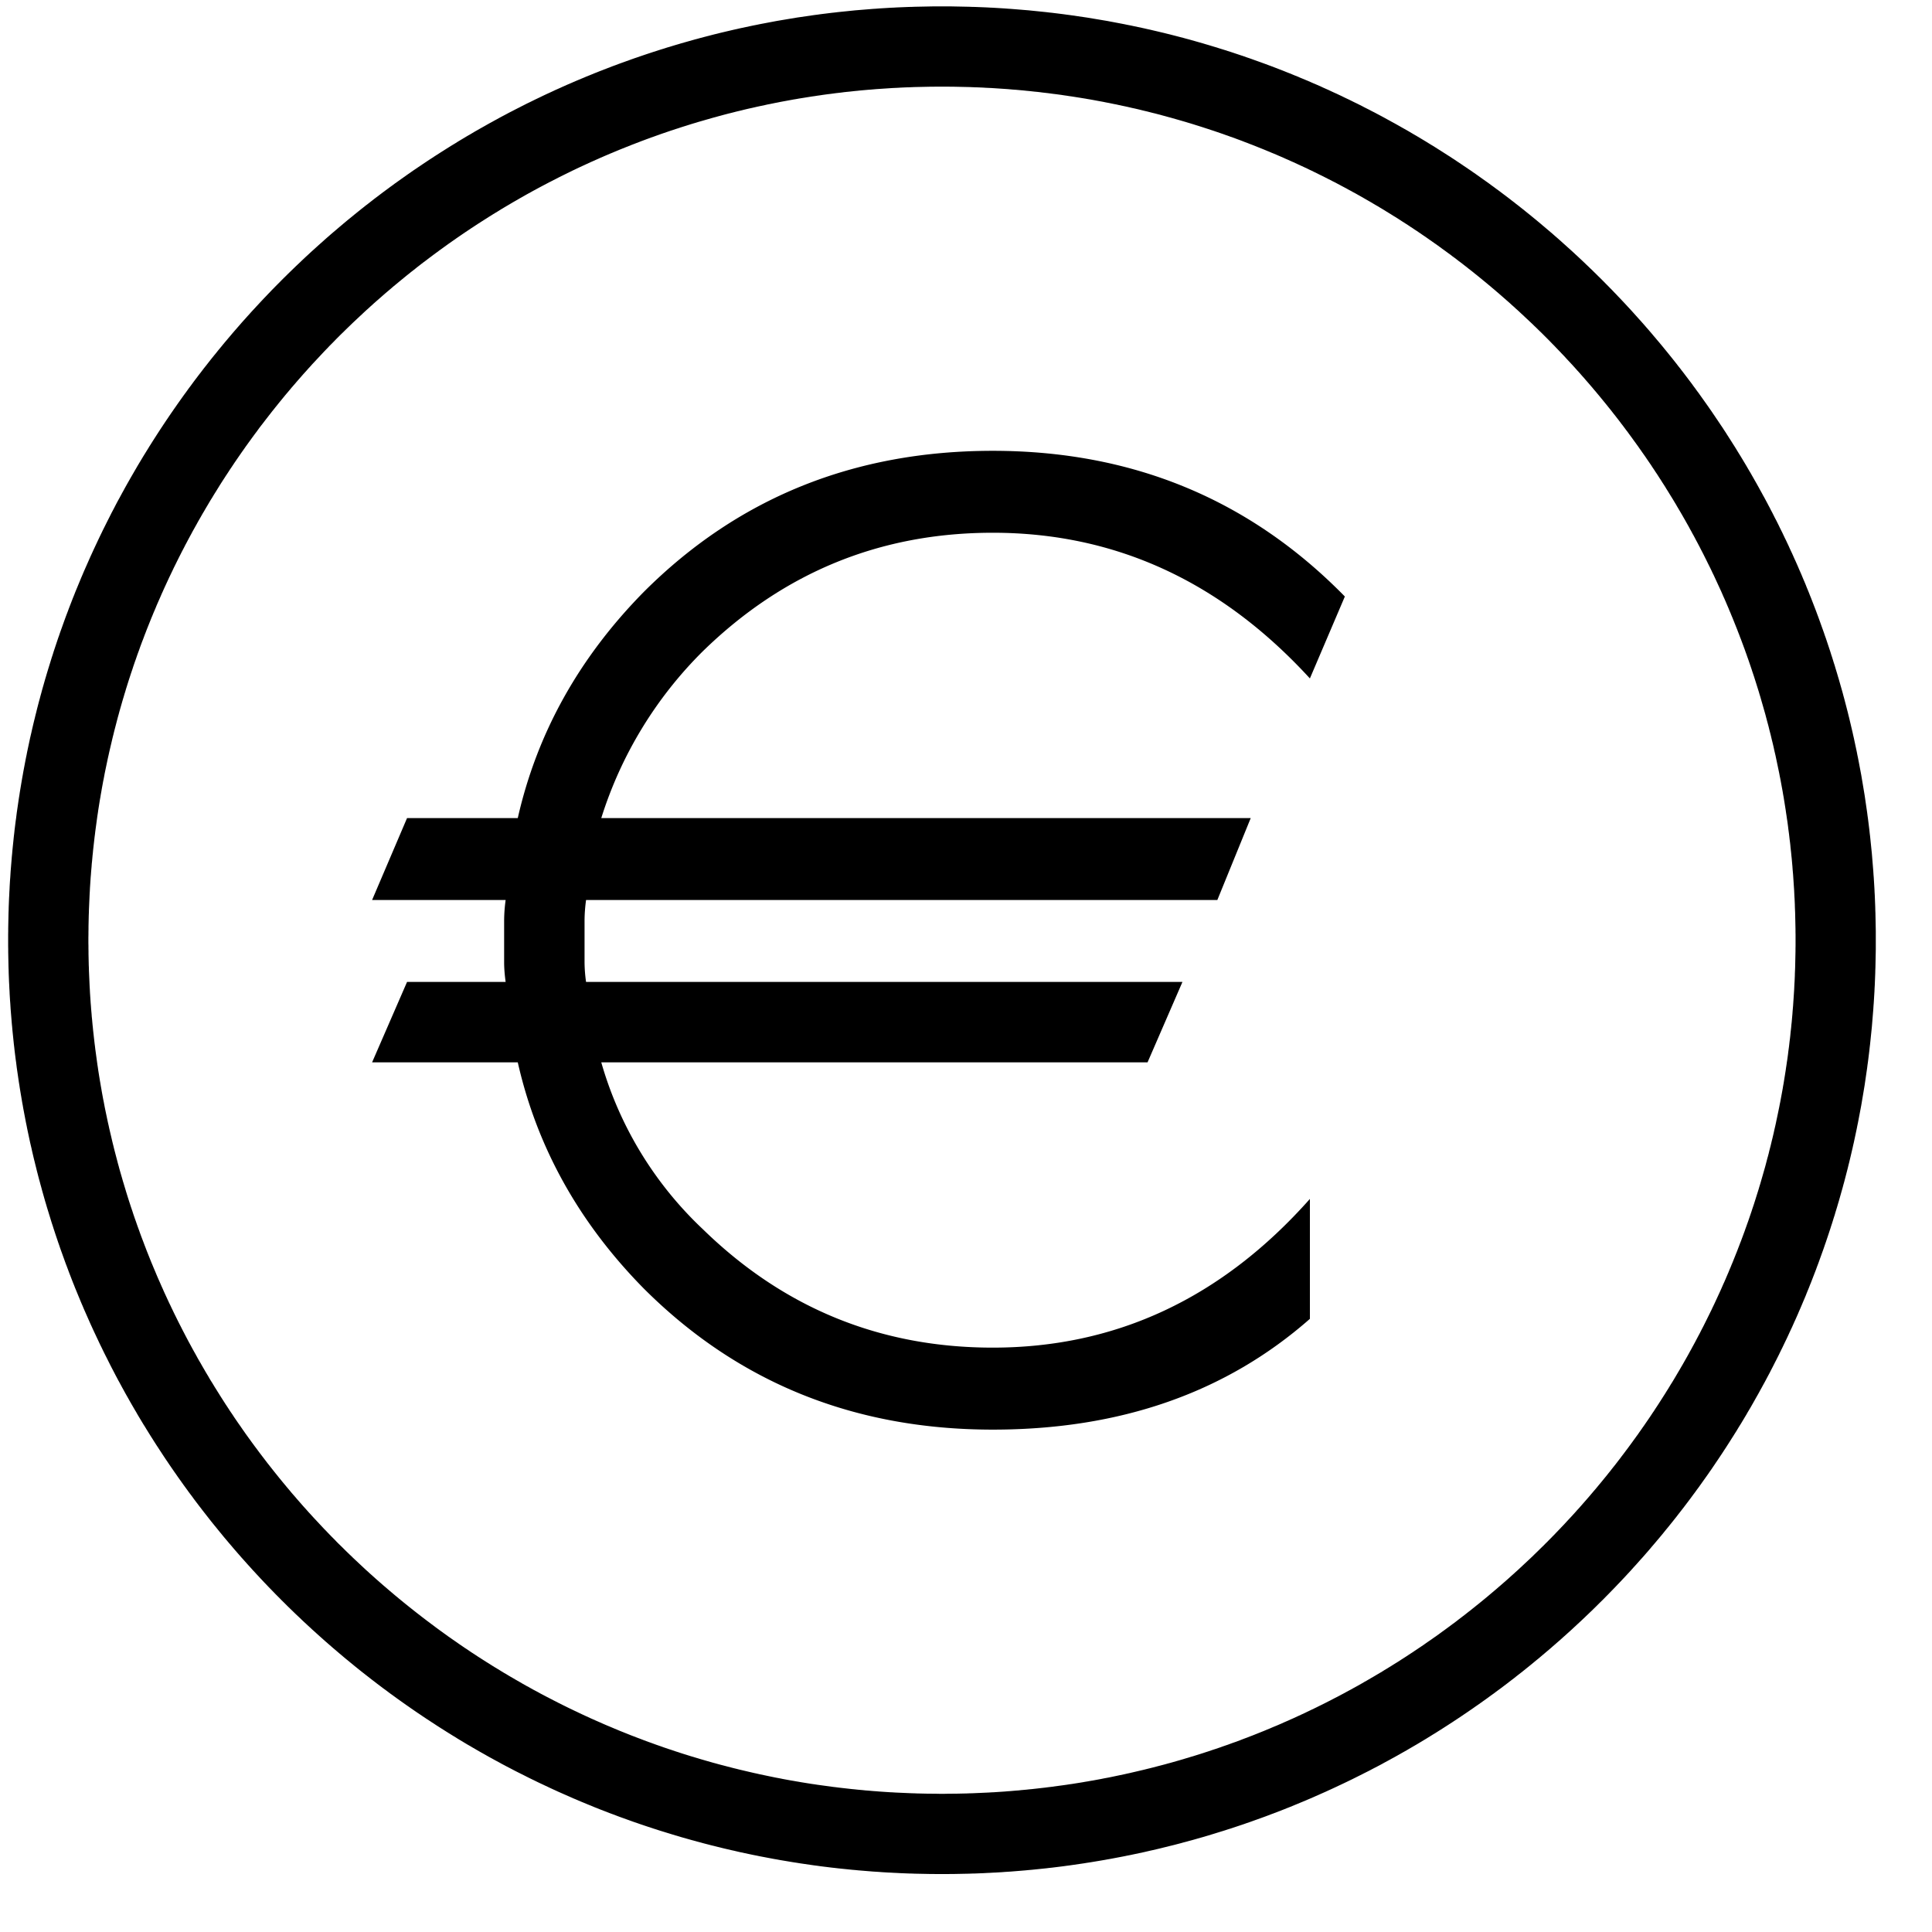 <svg viewBox="0 0 32 32" xmlns="http://www.w3.org/2000/svg" fill-rule="evenodd" clip-rule="evenodd" stroke-linejoin="round" stroke-miterlimit="1.414"><path fill="none" d="M.135.106h30.934V31.04H.135z"/><clipPath id="a"><path d="M.135.106h30.934V31.04H.135z"/></clipPath><g clip-path="url(#a)"><path d="M15.652.106h.1l.05.001.05.001.05.001.049.001.05.001.05.001.049.002.05.001.05.002.049.002.05.002.049.002.05.003.049.002.049.003.05.003.049.003.049.003.049.004.049.003.049.004.049.004.05.004.048.004.049.004.049.004.049.005.049.005.049.005.048.005.049.005.049.005.048.006.049.005.048.006.049.006.048.006.048.006.049.007.048.006.048.007.048.007.048.007.048.007.048.007.048.007.048.008.048.008.048.008.048.008.047.008.048.008.048.008.047.009.048.009.047.009.048.009.047.009.047.009.047.01.048.009.047.01.047.01.047.01.047.01.047.01.047.011.047.01.046.011.047.011.047.011.046.011.047.011.047.012.046.011.046.012.047.012.046.012.046.012.046.012.047.013.046.012.046.013.046.013.045.013.046.013.046.013.046.014.045.013.046.014.046.014.045.013.045.015.046.014.045.014.045.015.046.014.045.015.045.015.045.015.045.015.045.015.044.016.045.015.045.016.044.016.045.016.045.016.044.016.044.016.045.017.044.016.044.017.044.017.044.017.044.017.044.017.044.018.044.017.044.018.043.018.044.017.043.019.044.018.043.018.044.018.043.019.043.019.043.018.043.019.043.019.043.02.043.019.043.019.042.02.043.02.043.019.042.02.043.02.042.021.042.02.043.02.042.021.042.021.042.02.042.021.042.021.041.022.042.021.042.021.041.022.042.021.041.022.042.022.041.022.041.022.041.023.041.022.041.023.041.022.041.023.041.023.04.023.041.023.041.023.04.023.04.024.041.024.04.023.04.024.04.024.04.024.04.024.04.025.039.024.04.024.04.025.039.025.04.025.039.025.039.025.039.025.04.025.039.026.039.025.038.026.039.026.039.026.038.026.039.026.038.026.039.026.038.027.038.026.038.027.038.027.038.027.038.027.038.027.038.027.037.028.038.027.037.028.038.027.037.028.037.028.037.028.037.028.037.028.037.029.037.028.036.029.037.028.036.029.037.029.036.029.036.029.036.029.037.03.035.029.036.029.036.03.036.03.035.03.036.03.035.03.036.03.035.03.035.03.035.031.035.03.035.031.035.031.034.031.035.031.034.031.035.031.034.031.034.031.034.032.034.031.034.032.034.032.034.032.033.032.034.032.033.032.034.032.033.033.033.032.033.033.033.032.033.033.033.033.032.033.033.033.032.033.033.033.032.034.032.033.032.034.032.033.032.034.032.034.032.034.031.034.032.034.031.034.031.034.031.035.031.034.031.035.031.034.031.035.031.035.03.035.031.035.03.035.03.035.03.036.03.035.03.036.03.035.03.036.03.036.029.036.029.035.03.037.029.036.029.036.029.036.029.037.029.036.028.037.029.036.028.037.029.037.028.037.028.037.028.037.028.037.028.037.027.038.028.037.027.038.028.037.027.038.027.038.027.038.027.038.027.038.027.038.026.038.027.038.026.039.026.038.026.039.026.038.026.039.026.039.026.038.025.039.026.039.025.04.025.039.025.039.025.039.025.04.025.039.025.04.024.04.024.039.025.04.024.04.024.04.024.04.024.04.023.04.024.041.024.04.023.041.023.04.023.041.023.04.023.041.023.041.022.041.023.041.022.041.023.041.022.041.022.041.022.042.022.041.021.042.022.041.021.042.021.042.022.041.021.042.021.042.02.042.021.042.021.042.02.043.02.042.021.042.02.043.02.042.019.043.02.043.02.042.019.043.019.043.02.043.019.043.019.043.018.043.019.043.019.043.018.044.018.043.019.044.018.043.017.044.018.043.018.044.017.044.018.044.017.044.017.044.017.044.017.044.017.044.016.044.017.045.016.044.016.044.016.045.016.045.016.044.016.045.015.045.016.044.015.045.015.045.015.045.015.045.015.045.014.046.015.045.014.045.014.046.015.045.013.045.014.046.014.046.013.045.014.046.013.046.013.046.013.045.013.046.013.046.012.046.013.047.012.046.012.046.012.046.012.047.012.046.011.046.012.047.011.047.011.046.011.047.011.047.011.046.01.047.011.047.01.047.01.047.01.047.01.047.01.047.009.048.01.047.009.047.009.047.009.048.009.047.009.048.009.047.008.048.008.048.008.047.008.048.008.048.008.048.008.048.007.048.007.048.007.048.007.048.007.048.007.048.006.048.007.049.006.048.006.048.006.049.006.048.005.049.006.048.005.049.005.049.005.048.005.049.005.049.005.049.004.049.004.049.004.049.004.049.004.049.004.049.003.049.004.049.003.049.003.049.003.05.003.049.002.049.003.05.002.049.002.05.002.049.002.05.001.05.002.049.001.05.001.05.001.049.001.05.001.05.001.05v.3l-.001.05-.001.05-.001.049-.001.05-.001.05-.001.05-.002.049-.001.05-.002.049-.002.05-.002.049-.002.05-.003.049-.002.05-.003.049-.003.049-.003.05-.003.049-.004.049-.003.049-.004.049-.004.049-.004.049-.004.049-.004.049-.004.049-.005.049-.005.049-.005.048-.005.049-.005.049-.005.048-.006.049-.005.048-.006.049-.006.048-.006.049-.006.048-.007.048-.006.049-.007.048-.007.048-.007.048-.007.048-.007.048-.007.048-.008.048-.008.048-.008.048-.008.047-.008.048-.008.048-.008.047-.009.048-.009.047-.009.048-.009.047-.009.048-.009.047-.01.047-.009.047-.01.048-.01.047-.01.047-.01.047-.01.047-.011.047-.01.046-.011.047-.011.047-.011.047-.011.046-.011.047-.012.046-.011.047-.012.046-.012.046-.012.047-.012.046-.012.046-.013.046-.012.046-.013.046-.013.046-.013.046-.013.046-.013.046-.014.046-.013.045-.014.046-.014.045-.013.046-.015.045-.014.046-.014.045-.015.045-.014.045-.015.045-.015.046-.015.045-.015.044-.015.045-.016.045-.015.045-.016.045-.016.044-.016.045-.016.044-.016.045-.016.044-.017.044-.016.045-.017.044-.017.044-.017.044-.017.044-.017.044-.018.044-.017.044-.018.043-.018.044-.017.044-.018.043-.019.044-.018.043-.018.043-.019.044-.019.043-.018.043-.019.043-.019.043-.02.043-.019.043-.019.043-.02.042-.02.043-.019.042-.02.043-.02.042-.021.043-.02.042-.02.042-.021.042-.021.043-.02.042-.021.041-.021.042-.022.042-.021.042-.021.041-.022.042-.021.042-.022.041-.022.041-.022.042-.022.041-.023.041-.022.041-.023.041-.022.041-.023.041-.023.04-.023.041-.023.041-.023.04-.023.041-.024.04-.024.04-.023.041-.024.04-.024.04-.024.04-.024.04-.025.039-.024.04-.024.04-.025.039-.025.04-.025.039-.025.04-.025.039-.025.039-.025.039-.026.039-.025.039-.026.039-.026.039-.026.039-.026.038-.026.039-.026.038-.026.039-.027.038-.026.038-.027.038-.027.038-.027.038-.027.038-.027.038-.027.038-.028.037-.027.038-.028.037-.027.037-.028.038-.028.037-.028.037-.028.037-.028.037-.029.037-.028.036-.029.037-.028.037-.029.036-.029.037-.029.036-.029.036-.029.036-.03.036-.029.036-.029.036-.03.036-.03.036-.03.035-.03.036-.03.035-.03.035-.03.036-.03.035-.031.035-.03.035-.031.035-.031.034-.031.035-.031.035-.031.034-.031.034-.031.035-.031.034-.032.034-.031.034-.032.034-.032.034-.032.034-.032.033-.032.034-.032.033-.032.033-.033.034-.032.033-.033.033-.032.033-.033.033-.033.032-.033.033-.033.033-.033.032-.033.033-.034.032-.033.032-.034.032-.033.032-.034.032-.034.032-.034.031-.034.032-.034.031-.034.032-.034.031-.035.031-.034.031-.035.031-.034.031-.035.031-.035.03-.035.031-.035.03-.035.031-.035.03-.036.03-.035.03-.036.03-.035.03-.036.03-.036.029-.036.03-.035.029-.037.03-.036.029-.036.029-.036.029-.037.029-.036.028-.037.029-.036.029-.037.028-.037.028-.037.029-.037.028-.037.028-.037.028-.037.027-.038.028-.037.028-.038.027-.037.027-.038.028-.038.027-.038.027-.038.027-.038.027-.038.026-.038.027-.038.026-.039.027-.038.026-.039.026-.038.026-.039.026-.039.026-.038.025-.039.026-.039.025-.04.026-.039.025-.039.025-.039.025-.04.025-.039.025-.04.024-.04.025-.039.024-.04.025-.04.024-.04.024-.04.024-.04.024-.04.023-.041.024-.04.023-.04.024-.041.023-.041.023-.04.023-.041.023-.041.023-.041.022-.041.023-.041.022-.041.022-.041.023-.041.022-.042.022-.041.021-.042.022-.041.022-.042.021-.042.021-.041.021-.042.021-.042.021-.042.021-.042.021-.042.02-.043.021-.042.02-.042.02-.043.02-.042.02-.043.02-.043.02-.042.019-.043.02-.043.019-.043.019-.043.019-.043.019-.043.019-.043.019-.043.018-.044.019-.043.018-.044.018-.043.018-.044.018-.043.018-.044.018-.044.017-.044.018-.044.017-.044.017-.044.017-.044.017-.044.016-.044.017-.045.017-.044.016-.044.016-.045.016-.045.016-.044.016-.045.016-.045.015-.044.016-.045.015-.045.015-.045.015-.045.015-.045.015-.046.014-.045.015-.045.014-.046.014-.045.014-.045.014-.046.014-.046.014-.045.013-.046.014-.046.013-.046.013-.045.013-.046.013-.046.012-.046.013-.047.012-.046.013-.046.012-.046.012-.047.012-.046.011-.046.012-.047.011-.047.012-.046.011-.047.011-.047.011-.046.01-.047.011-.047.011-.047.01-.047.01-.047.01-.047.01-.047.01-.048.009-.047.01-.047.009-.047.009-.048.009-.047.009-.048.009-.047.008-.048.009-.048.008-.047.008-.048.008-.048.008-.048.008-.048.007-.048.008-.048.007-.048.007-.048.007-.048.007-.048.007-.048.006-.049.007-.048.006-.048.006-.049.006-.048.006-.049.005-.048.006-.049.005-.049.005-.048.005-.049.005-.049.005-.049.004-.049.005-.049.004-.048.004-.05.004-.049.004-.049.004-.049.003-.049.003-.049.004-.049.003-.05.003-.049.002-.049.003-.05.002-.049.003-.05.002-.049.002-.05.002-.05.001-.049.002-.05.001-.05.001-.049.001-.05.001-.05.001h-.05l-.05.001h-.2l-.05-.001h-.05l-.05-.001-.049-.001-.05-.001-.05-.001-.05-.001-.049-.002-.05-.001-.049-.002-.05-.002-.049-.002-.05-.003-.049-.002-.05-.003-.049-.002-.049-.003-.05-.003-.049-.004-.049-.003-.049-.003-.049-.004-.049-.004-.049-.004-.049-.004-.049-.004-.049-.005-.049-.004-.049-.005-.048-.005-.049-.005-.049-.005-.048-.005-.049-.006-.048-.005-.049-.006-.048-.006-.049-.006-.048-.006-.048-.007-.049-.006-.048-.007-.048-.007-.048-.007-.048-.007-.048-.007-.048-.008-.048-.007-.048-.008-.048-.008-.047-.008-.048-.008-.048-.008-.047-.009-.048-.008-.047-.009-.048-.009-.047-.009-.048-.009-.047-.009-.047-.01-.047-.009-.048-.01-.047-.01-.047-.01-.047-.01-.047-.01-.047-.011-.046-.011-.047-.01-.047-.011-.047-.011-.046-.011-.047-.012-.046-.011-.047-.012-.046-.011-.046-.012-.047-.012-.046-.012-.046-.013-.046-.012-.046-.013-.046-.012-.046-.013-.046-.013-.046-.013-.046-.013-.046-.014-.045-.013-.046-.014-.045-.014-.046-.014-.045-.014-.046-.014-.045-.014-.045-.015-.045-.014-.045-.015-.046-.015-.045-.015-.044-.015-.045-.015-.045-.016-.045-.015-.045-.016-.044-.016-.045-.016-.044-.016-.045-.016-.044-.016-.044-.017-.045-.017-.044-.016-.044-.017-.044-.017-.044-.017-.044-.017-.044-.018-.044-.017-.043-.018-.044-.018-.044-.018-.043-.018-.044-.018-.043-.018-.043-.019-.044-.018-.043-.019-.043-.019-.043-.019-.043-.019-.043-.019-.043-.019-.043-.02-.042-.019-.043-.02-.042-.02-.043-.02-.042-.02-.043-.02-.042-.02-.042-.021-.042-.02-.043-.021-.042-.021-.041-.021-.042-.021-.042-.021-.042-.021-.041-.021-.042-.022-.042-.022-.041-.021-.041-.022-.042-.022-.041-.023-.041-.022-.041-.022-.041-.023-.041-.022-.041-.023-.04-.023-.041-.023-.041-.023-.04-.023-.041-.024-.04-.023-.04-.024-.041-.023-.04-.024-.04-.024-.04-.024-.04-.024-.039-.025-.04-.024-.04-.025-.039-.024-.04-.025-.039-.025-.04-.025-.039-.025-.039-.025-.039-.026-.039-.025-.039-.026-.039-.025-.039-.026-.039-.026-.038-.026-.039-.026-.038-.026-.039-.027-.038-.026-.038-.027-.038-.026-.038-.027-.038-.027-.038-.027-.038-.027-.038-.028-.037-.027-.038-.027-.037-.028-.037-.028-.038-.027-.037-.028-.037-.028-.037-.028-.037-.029-.037-.028-.036-.028-.037-.029-.037-.029-.036-.028-.037-.029-.036-.029-.036-.029-.036-.029-.036-.03-.036-.029-.036-.03-.036-.029-.036-.03-.035-.03-.036-.03-.035-.03-.035-.03-.036-.03-.035-.031-.035-.03-.035-.031-.035-.03-.034-.031-.035-.031-.035-.031-.034-.031-.034-.031-.035-.031-.034-.032-.034-.031-.034-.032-.034-.031L5 26.831l-.033-.032-.034-.032-.034-.032-.033-.032-.033-.032-.034-.033-.033-.032-.033-.033-.033-.033-.033-.032-.032-.033-.033-.033-.033-.033-.032-.033-.033-.034-.032-.033-.032-.033-.032-.034-.032-.033-.032-.034-.032-.034-.031-.034-.032-.034-.031-.034-.032-.034-.031-.035-.031-.034-.031-.034-.031-.035-.031-.035L4 25.798l-.03-.035-.031-.035-.03-.035-.031-.035-.03-.036-.03-.035-.03-.035-.03-.036-.03-.035-.03-.036-.029-.036-.03-.036-.029-.036-.029-.036-.03-.036-.029-.036-.029-.036-.029-.037-.028-.036-.029-.037-.029-.037-.028-.036-.028-.037-.029-.037-.028-.037-.028-.037-.028-.037-.027-.038-.028-.037-.028-.037-.027-.038-.027-.037-.028-.038-.027-.038-.027-.038-.027-.038-.027-.038-.026-.038-.027-.038-.026-.038-.027-.039-.026-.038-.026-.039-.026-.038-.026-.039-.026-.039-.025-.039-.026-.039-.025-.039-.026-.039-.025-.039-.025-.039-.025-.04-.025-.039-.025-.04-.024-.039-.025-.04-.024-.04-.025-.039-.024-.04-.024-.04-.024-.04-.024-.04-.023-.041-.024-.04-.023-.04-.024-.041-.023-.04-.023-.041-.023-.041-.023-.04-.023-.041-.022-.041-.023-.041-.022-.041-.022-.041-.023-.041-.022-.042-.022-.041-.021-.041-.022-.042-.022-.042-.021-.041-.021-.042-.021-.042-.021-.042-.021-.041-.021-.042-.021-.043-.02-.042-.021-.042-.02-.042-.02-.043-.02-.042-.02-.043-.02-.042-.02-.043-.019-.042-.02-.043-.019-.043-.019-.043-.019-.043-.019-.043-.019-.043-.019-.043-.018-.044-.019-.043-.018-.043-.018-.044-.018-.043-.018-.044-.018-.044-.018-.043-.017-.044-.018-.044-.017-.044-.017-.044-.017-.044-.017-.044-.016-.044-.017-.045-.017-.044-.016-.044-.016-.045-.016-.044-.016-.045-.016-.044-.016-.045-.015-.045-.016-.045-.015-.045-.015-.044-.015-.045-.015-.046-.015-.045-.014-.045-.015-.045-.014-.045-.014-.046-.014-.045-.014-.046-.014-.045-.014-.046-.013-.045-.014-.046-.013-.046-.013-.046-.013-.046-.013-.046-.012-.046-.013-.046-.012-.046-.013-.046-.012-.046-.012-.047-.012-.046-.011-.046-.012-.047-.011-.046-.012-.047-.011-.046-.011-.047-.011-.047-.01-.047-.011-.046-.011-.047-.01-.047-.01-.047-.01-.047-.01-.047-.01-.048-.009-.047-.01-.047-.009-.047-.009-.048-.009-.047-.009-.048-.009-.047-.008-.048-.009-.047-.008-.048-.008-.048-.008-.047-.008-.048-.008-.048-.007-.048-.008-.048-.007-.048-.007-.048-.007-.048-.007-.048-.007-.048-.006-.049-.006-.048-.007-.048-.006-.049-.006-.048-.006-.049-.005-.048-.006-.049-.005-.048-.005-.049-.005-.049-.005-.048-.005-.049-.004-.049-.005-.049-.004-.049-.004-.049-.004-.049-.004-.049-.004-.049-.003-.049-.003-.049-.004-.049-.003-.05-.003-.049-.002-.049-.003-.05-.002-.049-.003-.05-.002-.049-.002-.05-.002-.049-.001-.05-.002-.049-.001-.05-.001-.05-.001-.05-.001-.049-.001-.05v-.05l-.001-.05v-.2l.001-.05v-.05l.001-.05.001-.05.001-.049.001-.05.001-.05.002-.049.001-.05.002-.05.002-.049.002-.05.003-.049.002-.05.003-.049.002-.049.003-.05.003-.049.004-.049.003-.049.003-.049.004-.049.004-.049.004-.049.004-.049.004-.049.005-.049.004-.049.005-.049.005-.049.005-.048.005-.049.005-.049.006-.048.005-.049.006-.048.006-.049.006-.048.007-.048.006-.049.006-.048.007-.048.007-.048.007-.048.007-.048.007-.048.008-.048.007-.048.008-.048.008-.048.008-.048.008-.047.008-.048.009-.048.008-.047.009-.048.009-.047.009-.048.009-.047.009-.047.01-.047.009-.048.01-.047.01-.047.01-.047.01-.047.01-.047.011-.047.011-.047.01-.046.011-.047.011-.047.011-.046.012-.047.011-.047.012-.046.011-.046.012-.047.012-.046.012-.046.013-.046.012-.047.013-.046.012-.046.013-.046.013-.045.013-.046.013-.046.014-.046.013-.045.014-.046.014-.046.014-.045.014-.045.014-.046.014-.045.015-.045.014-.046.015-.045.015-.045.015-.045.015-.045.015-.045.016-.044.015-.045.016-.045.016-.044.016-.045.016-.045.016-.044.016-.044.017-.045.017-.044.016-.044.017-.044.017-.044.017-.044.017-.044.018-.044.017-.044.018-.044.018-.043.018-.044.018-.043.018-.044.018-.043.019-.044.018-.043.019-.043.019-.043.019-.043.019-.043.019-.043.019-.043.02-.043.019-.042.02-.043.02-.043.02-.042.02-.043.02-.042.02-.042.021-.043.02-.042.021-.042.021-.042.021-.042.021-.042.021-.041.021-.042.021-.042.022-.041.022-.042.021-.041.022-.042.022-.041.023-.041.022-.041.022-.041.023-.041.022-.041.023-.041.023-.041.023-.04.023-.041.023-.04.024-.041.023-.04.024-.041.023-.04.024-.04.024-.04.024-.04.024-.04.025-.04.024-.039.025-.04.024-.04.025-.039.025-.04.025-.039.025-.039.025-.039.026-.04.025-.039.026-.039.025-.038.026-.039.026-.039.026-.038.026-.039.026-.038.027-.039.026-.038.027-.038.026-.038.027-.038.027-.038.027-.038.027-.038.028-.038.027-.037.027-.038.028-.037.028-.038.027-.037.028-.037.028-.037.028-.037.029-.037.028-.037.028-.037.029-.036.029-.037.028-.036.029-.037.029-.036.029-.036.03-.036.029-.037.029-.035.03-.036.029-.036.03-.036.03-.035.03-.036.03-.035.03-.036.03-.035.031-.035.03-.035.031-.035.03-.035.031-.035.031-.034.031-.035.031-.034.031-.035.031-.034.032-.034.031-.034.032-.034.031-.034.032-.034.032-.034.032-.033.032-.034.032-.033.032-.034.033-.033.032-.033.033-.033.033-.033.032-.033.033-.033.033-.032.033-.033.033-.032.034-.033.033-.032.033-.032.034-.032.034-.032L5 4.315l.034-.032.034-.032.034-.031.034-.032.034-.031.035-.031.034-.031.034-.031.035-.031.035-.031.034-.031.035-.031.035-.03.035-.031.035-.03.036-.03.035-.03.035-.03.036-.03.035-.03.036-.03.036-.03.036-.029.036-.029.036-.03.036-.029.036-.029.036-.029.037-.029.036-.029.037-.028.037-.029.036-.028.037-.029.037-.028.037-.028.037-.028.037-.028.038-.028.037-.027.037-.028.038-.027.037-.028.038-.027.038-.027.038-.027.038-.027.038-.027.038-.027.038-.026.038-.027.039-.026.038-.026.039-.026.038-.026.039-.026.039-.026.039-.026.039-.025.039-.026.039-.025.039-.025.039-.025.04-.025.039-.025.04-.025.039-.025.04-.024.04-.024.039-.025.04-.024.04-.024.04-.024.04-.024.041-.023.04-.024.04-.024.041-.023.04-.023.041-.023.041-.023.04-.023.041-.023.041-.022.041-.023.041-.022.041-.023.041-.022.042-.022.041-.022.041-.022.042-.021.042-.022.041-.021.042-.021.042-.022.042-.021.041-.021.042-.02.043-.021.042-.021.042-.02.042-.02.043-.021.042-.02.043-.02.042-.019.043-.02.042-.02.043-.019.043-.019.043-.02.043-.019.043-.019.043-.018.043-.019.044-.019.043-.018.043-.018.044-.018.043-.019.044-.017.044-.018.043-.018.044-.017.044-.018.044-.017.044-.017.044-.017.044-.017.044-.017.045-.016.044-.017.044-.016.045-.016.044-.016.045-.016.044-.016.045-.016.045-.015.045-.016.045-.015.044-.015.045-.015.046-.015.045-.015.045-.014.045-.015.045-.014.046-.014.045-.015.046-.013.045-.014.046-.014.045-.013.046-.014.046-.013.046-.013.046-.013.046-.013.046-.013.046-.012.046-.013.046-.012.046-.012.047-.012.046-.012.046-.012.047-.011.046-.012.047-.011.046-.011.047-.011.047-.011.047-.011.046-.01.047-.011.047-.01.047-.01.047-.01.047-.01.048-.01.047-.009.047-.01.047-.009.048-.009.047-.009.048-.009.047-.009.048-.009.047-.008.048-.008.048-.008.047-.008.048-.008.048-.008.048-.008.048-.007.048-.007.048-.007.048-.007.048-.007.048-.007.049-.006.048-.007.048-.006.049-.006.048-.006.049-.006.048-.005.049-.006.048-.005.049-.005.049-.005.048-.005.049-.005.049-.005.049-.004.049-.004.049-.004.049-.004.049-.004.049-.004.049-.003.049-.004.049-.003.05-.003.049-.003.049-.003.05-.002.049-.003.05-.002.049-.002.05-.002.049-.002.05-.001.049-.002.05-.001.05-.001.05-.001.049-.001.05-.001.05-.001h.2zm-.096 1.329h-.045l-.046.001h-.046l-.045.001-.046.001-.046.001-.045.001-.046.001-.045.001-.045.002-.046.002-.045.001-.045.002-.046.002-.045.003-.045.002-.045.002-.045.003-.045.003-.045.003-.045.003-.045.003-.045.003-.045.004-.045.004-.045.003-.044.004-.045.004-.045.004-.044.005-.045.004-.044.005-.045.005-.044.004-.045.005-.044.006-.044.005-.045.005-.044.006-.044.006-.044.005-.044.006-.044.006-.044.007-.044.006-.044.007-.044.006-.044.007-.044.007-.043.007-.044.007-.044.007-.043.008-.044.007-.043.008-.044.008-.043.008-.044.008-.043.008-.043.009-.043.008-.043.009-.044.009-.043.008-.043.01-.043.009-.043.009-.042.009-.043.01-.043.01-.043.009-.043.01-.042.01-.043.011-.042.01-.043.01-.042.011-.043.011-.042.01-.042.011-.042.011-.043.012-.042.011-.042.012-.042.011-.042.012-.042.012-.042.012-.041.012-.042.012-.042.012-.041.013-.042.012-.042.013-.041.013-.041.013-.042.013-.041.013-.041.014-.042.013-.041.014-.041.013-.041.014-.041.014-.041.014-.041.014-.041.015-.04.014-.041.015-.041.014-.04.015-.041.015-.04.015-.041.015-.04.016-.04.015-.041.016-.04.015-.04.016-.04.016-.04.016-.04.016-.04.016-.04.017-.039.016-.04.017-.04.016-.039.017-.04.017-.039.017-.04.017-.039.018-.039.017-.04.018-.039.017-.039.018-.039.018-.039.018-.039.018-.039.018-.038.018-.039.019-.039.018-.038.019-.039.019-.038.019-.039.019-.038.019-.038.019-.038.02-.038.019-.038.02-.039.019-.037.02-.038.02-.038.02-.038.02-.037.02-.038.021-.038.02-.037.021-.037.02-.038.021-.037.021-.037.021-.037.021-.037.022-.037.021-.037.021-.037.022-.037.022-.036.021-.037.022-.037.022-.036.022-.036.023-.037.022-.036.022-.036.023-.036.022-.036.023-.036.023-.036.023-.036.023-.036.023-.035.023-.036.024-.036.023-.035.024-.035.023-.036.024-.035.024-.035.024-.035.024-.035.024-.035.025-.035.024-.035.025-.035.024-.034.025-.035.025-.034.025-.035.025-.034.025-.034.025-.034.025-.034.026-.034.025-.034.026-.034.026-.034.025-.034.026-.033.026-.034.026-.033.027-.033.026-.034.026-.033.027-.033.026-.033.027-.033.027-.033.027-.033.027-.032.027-.033.027-.033.027-.032.028-.032.027-.033.028-.032.027-.032.028-.032.028-.032.028-.032.028-.032.028-.032.028-.031.029-.032.028-.031.029-.032.028-.031.029-.031.029-.031.029-.031.029-.031.029-.031.029-.031.029-.03.029-.031.03-.03.029-.031.03-.03.03-.03.029-.031.03-.03.03-.03.03-.029.03-.03.031-.03.03-.03.03-.029.031-.029.03-.03.031-.029.031-.029.031-.029.031-.029.031-.029.031-.029.031-.029.031-.028.032-.029.031-.028.032-.028.031-.029.032-.028.032-.028.032-.028.032-.028.032-.027.032-.028.032-.028.032-.027.033-.027.032-.028.033-.027.032-.027.033-.027.033-.027.033-.027.033-.026.033-.027.033-.026.033-.027.033-.026.034-.026.033-.026.034-.026.033-.026.034-.026.034-.026.033-.026.034-.025.034-.025.035-.026.034-.025.034-.025.034-.025.035-.025.034-.025.035-.025.034-.024.035-.025.035L4 7.496l-.024.035-.025.036-.024.035-.024.035-.024.035-.023.035-.024.036-.024.035-.023.036-.023.035-.024.036-.023.036-.023.035-.023.036-.023.036-.022.036-.023.037-.022.036-.023.036-.022.036-.022.037-.023.036-.022.037-.021.036-.022.037-.022.037-.021.037-.022.036-.021.037-.021.037-.022.038-.021.037-.02.037-.021.037-.021.038-.021.037-.02.038-.02.037-.021.038-.02.038-.02.038-.02.037-.019.038-.02.038-.02.038-.019.038-.02.039-.019.038-.019.038-.019.039-.019.038-.019.038-.018.039-.019.039-.018.038-.019.039-.018.039-.018.039-.018.039-.018.039-.018.039-.017.039-.018.039-.017.04-.017.039-.018.04-.017.039-.017.039-.016.04-.017.04-.017.039-.016.04-.017.04-.016.04-.016.04-.016.04-.016.04-.016.04-.015.04-.016.04-.015.041-.015.04-.016.04-.015.041-.015.04-.014.041-.015.041-.015.04-.014.041-.014.041-.015.041-.014.041-.014.041-.013.041-.014.041-.014.041-.013.041-.014.042-.013.041-.013.041-.013.042-.013.041-.012.042-.013.041-.012.042-.013.042-.012.041-.012.042-.012.042-.012.042-.012.042-.011.042-.012.042-.011.042-.011.042-.011.043-.011.042-.011.042-.011.043-.01.042-.011.043-.01.042-.01.043-.01.042-.01.043-.01.043-.01.043-.009.042-.01.043-.009.043-.009.043-.009.043-.009.043-.009.043-.009.043-.008.044-.008.043-.009.043-.008.044-.008.043-.008.044-.007.043-.008.043-.007.044-.008.044-.007.043-.007.044-.007.044-.007.044-.006.044-.007.044-.006.043-.006.044-.006.045-.006.044-.006.044-.006.044-.005.044-.006.045-.005.044-.005.044-.005.044-.005.045-.005.044-.004.045-.005.044-.004.045-.004.045-.005.044-.003.045-.004.045-.004.045-.003.045-.004.044-.003.045-.003.045-.003.045-.003.045-.002.045-.003.046-.002.045-.002.045-.002.045-.002.046-.002.045-.002.045-.001.046-.002.045-.001.046-.001.045-.001.046-.001.045v.046l-.001.046v.045l-.001.046v.092l.001.045v.046l.001.046v.046l.001.045.001.046.001.045.001.046.002.045.001.046.002.045.002.045.002.045.002.046.002.045.002.045.003.045.002.045.003.045.003.045.003.045.003.045.004.045.003.045.004.045.004.045.003.044.005.045.004.045.004.044.005.045.004.044.005.045.005.044.005.045.005.044.005.044.006.045.005.044.006.044.006.044.006.044.006.044.006.044.006.044.007.044.006.044.007.044.007.044.007.043.007.044.008.044.007.043.008.044.007.043.008.044.008.043.008.044.009.043.008.043.008.043.009.044.009.043.009.043.009.043.009.043.009.043.01.042.009.043.01.043.01.043.01.042.01.043.01.043.01.042.011.043.01.042.011.043.011.042.011.042.011.042.011.042.011.043.012.042.011.042.012.042.012.042.012.041.012.042.012.042.013.042.012.041.013.042.012.041.013.042.013.042.013.041.013.041.014.042.013.041.014.041.014.041.013.041.014.041.014.041.015.041.014.041.014.04.015.041.015.041.014.04.015.041.015.04.016.041.015.04.015.04.016.041.015.04.016.04.016.04.016.04.016.04.016.04.017.04.016.039.017.04.017.04.016.039.017.04.017.039.018.04.017.039.017.039.018.039.017.04.018.039.018.039.018.039.018.039.018.039.019.038.018.039.019.039.018.038.019.039.019.038.019.039.019.038.019.038.02.038.019.038.02.039.02.038.019.037.02.038.02.038.02.038.021.038.02.037.02.037.021.038.021.037.021.038.02.037.021.037.022.037.021.037.021.037.022.037.021.037.022.037.022.036.021.037.022.037.023.036.022.036.022.037.023.036.022.036.023.036.022.036.023.036.023.036.023.036.023.036.024.036.023.035.023.036.024.035.024.035.023.036.024.035.024.035.024.035.025.035.024.035.024.035.025.035.024.035.025.034.025.035.025.034.025.035.025.034.025.034.026.034.025.034.025.034.026.034.026.034.026.034.026.034.025.033.027.034.026.033.026.033.027.034.026.033.027.033.026.033.027.033.027.033.027.033.027.032.027.033.028.033.027.032.027.033.028.032.028.032.027.032.028.032.028.032.028.032.028.032.029.032.028.031.028.032.029.031.028.031.029.032.029.031.029.031.029.031.029.031.029.031.029.031.03.03.029.031.029.03.03.031.03.03.03.03.029.031.03.03.031.03.03.029.03.03.03.03.031.03.03.029.031.029.03.03.031.029.031.029.031.029.031.029.031.029.031.029.031.029.032.028.031.029.032.028.031.028.032.029.032.028.032.028.032.028.032.028.032.027.032.028.033.028.032.027.032.027.033.028.033.027.032.027.033.027.033.027.033.027.033.026.033.027.033.026.034.027.033.026.033.026.034.026.033.026.034.026.034.026.034.026.034.025.034.026.034.025.034.026.034.025.034.025.035.025.034.025.035.025.034.025.035.024.035.025.035.024.035.024.035.025.035.024.035.024.035.024.036.023.035.024.035.024.036.023.035.023.036.024.036.023.036.023.036.023.036.023.036.022.036.023.036.023.036.022.037.022.036.022.037.023.036.022.037.021.036.022.037.022.037.021.037.022.037.021.037.021.037.022.037.021.037.021.038.02.037.021.037.021.038.02.038.02.037.021.038.02.038.02.038.02.037.019.039.02.038.02.038.019.038.02.038.019.038.019.039.019.038.019.039.019.038.018.039.019.039.018.039.019.038.018.039.018.039.018.039.018.039.018.039.017.04.018.039.017.039.017.04.018.039.017.04.017.039.016.04.017.04.017.039.016.04.017.04.016.04.016.04.016.04.016.04.016.04.015.041.016.04.015.04.015.041.016.04.015.041.015.04.014.041.015.041.015.04.014.041.014.041.015.041.014.041.014.041.013.041.014.041.014.042.013.041.014.041.013.042.013.041.013.041.013.042.012.042.013.041.012.042.013.042.012.041.012.042.012.042.012.042.012.042.011.042.012.042.011.043.011.042.011.042.011.042.011.043.011.042.01.043.011.042.01.043.01.042.01.043.01.043.01.043.01.043.009.042.01.043.009.043.009.043.009.043.009.044.009.043.009.043.008.043.008.043.009.044.008.043.008.044.008.043.007.044.008.043.007.044.008.044.007.043.007.044.007.044.007.044.006.044.007.044.006.044.006.044.006.044.006.044.006.044.006.044.005.045.006.044.005.044.005.045.005.044.005.045.005.044.004.045.005.044.004.045.004.045.005.044.003.045.004.045.004.045.003.045.004.045.003.045.003.045.003.045.003.045.002.045.003.045.002.045.002.046.002.045.002.045.002.046.002.045.001.045.002.046.001.045.001.046.001.046.001h.045l.046.001h.046l.045.001h.092l.046-.001h.045l.046-.001h.046l.045-.001.046-.001.045-.001.046-.001.045-.002.046-.001.045-.002.045-.002.046-.002.045-.002.045-.002.045-.002.045-.003.046-.002.045-.003.045-.003.045-.003.045-.003.044-.004.045-.003.045-.004.045-.004.045-.003.044-.005.045-.004.045-.004.044-.005.045-.004.044-.005.045-.005.044-.005.044-.005.045-.005.044-.006.044-.005.044-.006.044-.006.044-.006.045-.006.044-.006.043-.006.044-.007.044-.006.044-.007.044-.007.044-.007.043-.007.044-.008.044-.007.043-.008.044-.007.043-.008.043-.008.044-.008.043-.009.043-.008.044-.008.043-.009.043-.009.043-.009.043-.009.043-.009.043-.009.043-.01.043-.009.042-.01.043-.01.043-.01.042-.01.043-.01.042-.01.043-.011.042-.01.043-.011.042-.011.042-.011.043-.011.042-.011.042-.011.042-.012.042-.011.042-.012.042-.012.042-.012.042-.012.041-.012.042-.013.042-.012.041-.013.042-.012.041-.013.042-.013.041-.013.041-.013.042-.014.041-.013.041-.014.041-.014.041-.013.041-.014.041-.014.041-.015.041-.014.041-.014.04-.015.041-.015.041-.014.04-.015.041-.015.04-.016.04-.015.041-.015.04-.016.04-.015.04-.016.04-.016.04-.016.04-.016.04-.016.04-.017.04-.016.039-.017.04-.017.04-.016.039-.017.04-.017.039-.018.039-.017.04-.017.039-.018.039-.017.039-.018.039-.018.039-.018.039-.018.039-.018.039-.019.038-.018.039-.019.038-.018.039-.019.038-.019.039-.019.038-.019.038-.019.039-.02.038-.019.038-.02.038-.02.038-.019.038-.02.037-.02.038-.02.038-.021.037-.02.038-.02.037-.021.038-.021.037-.02.037-.021.037-.021.037-.022.038-.021.036-.021.037-.022.037-.021.037-.022.037-.022.036-.021.037-.022.036-.023.037-.022.036-.022.036-.022.036-.023.037-.023.036-.022.036-.023.035-.023.036-.023.036-.023.036-.024.035-.023.036-.023.035-.024.036-.024.035-.024.035-.023.036-.024.035-.025.034-.024.035-.024.035-.024.035-.025.035-.024.035-.025.034-.025.034-.025.035-.025.034-.025.034-.025.035-.026.033-.025.035-.025.034-.026.033-.026.034-.026.034-.026.033-.025.034-.027.033-.026.034-.026.033-.027.033-.026.033-.027.033-.026.033-.027.033-.027.033-.027.033-.027.032-.027.033-.028.032-.027.033-.028.032-.027.032-.028.032-.027.032-.028.032-.028.032-.028.032-.028.032-.029.031-.028.032-.028.031-.029.032-.028.031-.029.031-.029.031-.029.031-.029.031-.029.031-.029.031-.029.031-.029.03-.03.031-.03.03-.029.03-.03.031-.03.03-.029.03-.031.03-.029.03-.031.03-.03.029-.03.03-.03.029-.031.03-.031.029-.03.029-.031.03-.031.029-.031.028-.031.029-.031.029-.031.029-.031.029-.032.028-.031.028-.032.029-.031.028-.032.028-.032.028-.032.028-.032.028-.032.028-.032.027-.032.028-.033.027-.032.028-.032.027-.033.027-.033.027-.032.027-.033.027-.033.027-.033.027-.033.026-.033.027-.033.026-.034.026-.033.027-.033.026-.034.026-.034.026-.033.025-.034.026-.034.026-.034.025-.034.026-.034.025-.034.025-.034.025-.034.025-.035.025-.034.025-.035.025-.034.024-.035.025-.035.024-.035.025-.035.024-.035.024-.035.024-.035.024-.035.024-.036.023-.035.024-.035.023-.036.024-.036.023-.035.023-.036.023-.036.023-.036.023-.036.023-.036.022-.036.023-.036.022-.036.022-.037.023-.036.022-.036.022-.037.022-.037.021-.036.022-.037.022-.037.021-.037.022-.037.021-.037.021-.037.021-.037.021-.037.021-.038.02-.037.021-.037.02-.038.021-.038.02-.037.02-.038.02-.038.02-.038.02-.037.019-.038.02-.039.02-.038.019-.038.019-.038.019-.038.019-.039.019-.038.019-.039.019-.038.018-.039.019-.039.018-.038.018-.039.018-.039.018-.039.018-.039.018-.039.018-.04.017-.039.017-.039.018-.039.017-.039.017-.04.017-.04.017-.039.016-.04.017-.039.016-.04.017-.04.016-.04.016-.04.016-.04.016-.04.016-.04.015-.04.016-.041.015-.04.016-.04.015-.041.015-.04.015-.041.015-.04.014-.041.015-.041.014-.04.015-.041.014-.041.014-.041.014-.041.014-.041.013-.041.014-.041.014-.042.013-.041.013-.041.013-.042.013-.041.013-.041.013-.042.012-.042.013-.041.012-.042.012-.042.012-.041.012-.042.012-.042.012-.042.012-.042.011-.042.011-.042.011-.043.012-.042.011-.042.01-.043.011-.042.011-.042.01-.042.01-.043.011-.043.01-.043.01-.042.009-.043.01-.043.01-.043.009-.042.009-.044.009-.042.009-.043.009-.043.009-.044.009-.043.008-.043.009-.043.008-.044.008-.043.008-.043.008-.044.008-.043.007-.044.008-.043.007-.044.007-.044.007-.043.007-.044.007-.044.006-.044.007-.044.006-.044.007-.044.006-.044.006-.044.005-.044.006-.044.006-.044.005-.045.005-.044.006-.044.005-.045.004-.044.005-.045.005-.044.004-.045.005-.044.004-.045.004-.045.004-.044.003-.045.004-.045.004-.045.003-.045.003-.045.003-.044.003-.046.003-.045.003-.045.002-.045.002-.045.003-.045.002-.045.002-.046.001-.045.002-.045.002-.046.001-.045.001-.046.001-.046.001-.045.001-.045.001-.046v-.046l.001-.046v-.183l-.001-.045v-.046l-.001-.046-.001-.045-.001-.046-.001-.045-.001-.046-.001-.045-.002-.046-.002-.045-.001-.045-.002-.046-.002-.045-.003-.045-.002-.045-.002-.046-.003-.045-.003-.044-.003-.046-.003-.045-.003-.044-.003-.046-.004-.044-.004-.045-.003-.045-.004-.045-.004-.044-.004-.045-.005-.045-.004-.044-.005-.044-.005-.045-.004-.045-.005-.044-.006-.044-.005-.044-.005-.045-.006-.044-.006-.044-.005-.044-.006-.045-.006-.043-.007-.044-.006-.044-.007-.044-.006-.044-.007-.044-.007-.044-.007-.044-.007-.043-.007-.044-.008-.044-.007-.043-.008-.044-.008-.043-.008-.043-.008-.044-.008-.043-.009-.043-.008-.044-.009-.043-.009-.043-.009-.043-.009-.043-.009-.043-.009-.043-.009-.043-.01-.042-.01-.043-.009-.043-.01-.043-.01-.042-.011-.043-.01-.043-.01-.042-.011-.042-.011-.043-.01-.042-.011-.042-.012-.043-.011-.042-.011-.042-.011-.042-.012-.042-.012-.042-.012-.042-.012-.042-.012-.041-.012-.042-.012-.042-.013-.042-.012-.041-.013-.042-.013-.041-.013-.042-.013-.041-.013-.041-.013-.041-.014-.042-.014-.041-.013-.041-.014-.041-.014-.041-.014-.041-.014-.041-.015-.041-.014-.041-.015-.041-.014-.04-.015-.04-.015-.041-.015-.04-.015-.041-.016-.04-.015-.041-.016-.04-.015-.04-.016-.04-.016-.04-.016-.04-.016-.04-.016-.04-.017-.04-.016-.04-.017-.039-.016-.04-.017-.039-.017-.04-.017-.04-.017-.039-.018-.039-.017-.04-.017-.039-.018-.039-.018-.039-.018-.039-.018-.039-.018-.039-.018-.039-.018-.039-.019-.038-.018-.039-.019-.039-.019-.038-.019-.038-.019-.039-.019-.038-.019-.038-.019-.038-.02-.039-.02-.038-.019-.038-.02-.038-.02-.038-.02-.037-.02-.038-.02-.038-.021-.037-.02-.038-.021-.037-.02-.038-.021-.037-.021-.037-.021-.038-.021-.036-.021-.037-.022-.038-.021-.036-.022-.037-.022-.037-.021-.037-.022-.036-.022-.037-.022-.036-.023-.037-.022-.036-.022-.036-.023-.036-.022-.037-.023-.036-.023-.035-.023-.037-.023-.035-.023-.036-.023-.036-.024-.035-.023-.036-.024-.035-.023-.036-.024-.035-.024-.035-.024-.035-.024-.036-.024-.034-.025-.035-.024-.035-.025-.035-.024-.035-.025-.034-.025-.035-.025-.034-.025-.035-.025-.034-.025-.034-.025-.035-.026-.033-.025-.034-.026-.035-.026-.033-.025-.034-.026-.034-.026-.033-.026-.034-.027-.033-.026-.034-.026-.033-.027-.033-.026-.033-.027-.033-.027-.033-.027-.033-.027-.033-.027-.033-.027-.032-.027-.033-.028-.032-.027-.033-.028-.032-.027-.032-.028-.032-.028-.032-.028-.033-.028-.031-.028-.032-.028-.032-.029-.031-.028-.032-.028-.031-.029-.032-.029-.031-.029-.031-.029-.031-.028-.031-.029-.031-.03-.031-.029-.031-.029-.03-.03-.031-.029-.031-.03-.03-.029-.03-.03-.031-.03-.03-.03-.03-.03-.03-.03-.03-.031-.03-.03-.029-.03-.03-.031-.029-.03-.03-.031-.029-.031-.029-.031-.029-.031-.029-.031-.03-.031-.028-.031-.029-.031-.029-.032-.028-.031-.029-.032-.028-.031-.029-.032-.028-.032-.028-.032-.028-.032-.028-.032-.028-.032-.028-.032-.027-.032-.028-.033-.027-.032-.028-.033-.027-.032-.027-.033-.027-.033-.027-.033-.027-.033-.027-.033-.027-.033-.026-.033-.027-.033-.026-.034-.026-.033-.027-.034-.026-.033-.026-.034-.026-.034-.025-.033-.026-.034-.026-.035-.025-.033-.026-.035-.025-.034-.025-.034-.025-.035-.025-.034-.025-.034-.025-.035-.025-.035-.024-.035-.025-.035-.024-.035-.025-.034-.024-.036-.024-.035-.024-.035-.024-.035-.024-.036-.023-.035-.024-.036-.023-.035-.024-.036-.023-.036-.023-.036-.023-.035-.023-.036-.023-.036-.023-.037-.022-.036-.023-.036-.022-.036-.022-.037-.023-.036-.022-.037-.022-.036-.022-.037-.021-.037-.022-.037-.022-.036-.021-.037-.021-.038-.022-.037-.021-.037-.021-.037-.021-.037-.021-.038-.02-.037-.021-.038-.02-.037-.021-.038-.02-.038-.02-.037-.02-.038-.02-.038-.02-.038-.019-.038-.02-.038-.019-.039-.02-.038-.019-.038-.019-.039-.019-.038-.019-.039-.019-.038-.019-.039-.018-.038-.019-.039-.018-.039-.018-.039-.018-.039-.018-.039-.018-.039-.018-.039-.017-.039-.018-.04-.017-.039-.018-.039-.017-.04-.017-.039-.017-.04-.017-.04-.016-.039-.017-.04-.016-.04-.017-.04-.016-.04-.016-.04-.016-.04-.016-.04-.016-.04-.015-.04-.016-.041-.015-.04-.016-.04-.015-.041-.015-.04-.015-.041-.015-.041-.014-.04-.015-.041-.014-.041-.015-.041-.014-.041-.014-.041-.014-.041-.014-.041-.013-.041-.014-.041-.013-.042-.014-.041-.013-.041-.013-.042-.013-.041-.013-.042-.013-.041-.012-.042-.013-.042-.012-.041-.012-.042-.012-.042-.012-.042-.012-.042-.012-.042-.011-.042-.012-.042-.011-.042-.012-.043-.011-.042-.011-.042-.01-.043-.011-.042-.011-.043-.01-.042-.01-.043-.011-.042-.01-.043-.01-.043-.009-.042-.01-.043-.01-.043-.009-.043-.009-.043-.009-.043-.01-.043-.008-.043-.009-.043-.009-.044-.008-.043-.009-.043-.008-.044-.008-.043-.008-.043-.008-.044-.008-.043-.007-.044-.008-.044-.007-.043-.007-.044-.007-.044-.007-.044-.007-.044-.006-.044-.007-.043-.006-.044-.007-.045-.006-.044-.006-.044-.005-.044-.006-.044-.006-.044-.005-.045-.005-.044-.006-.044-.005-.045-.004-.044-.005-.045-.005-.044-.004-.045-.005-.045-.004-.044-.004-.045-.004-.045-.003-.045-.004-.045-.004-.044-.003-.045-.003-.045-.003-.045-.003-.045-.003-.046-.003-.045-.002-.045-.002-.045-.003-.045-.002-.046-.002-.045-.001-.045-.002-.046-.002-.045-.001-.046-.001-.045-.001-.046-.001-.045-.001-.046-.001h-.046l-.045-.001h-.138z"/><path d="M21.696 21.844v-1.986c-1.457 1.642-3.208 2.463-5.253 2.463-1.86 0-3.46-.653-4.8-1.96a6.096 6.096 0 01-1.684-2.765h9.048l.578-1.332H9.707a2.432 2.432 0 01-.025-.327v-.678c0-.117.009-.235.025-.352h10.456l.553-1.357H9.959a6.73 6.73 0 011.684-2.765c1.34-1.307 2.94-1.961 4.8-1.961 2.028 0 3.779.805 5.253 2.413l.579-1.357c-1.576-1.609-3.519-2.413-5.832-2.413-2.295 0-4.222.779-5.781 2.338-1.072 1.089-1.767 2.337-2.086 3.745H6.742l-.579 1.357h2.212a2.604 2.604 0 00-.025.352v.678c0 .101.009.21.025.327H6.742l-.579 1.332h2.413c.319 1.408 1.014 2.656 2.086 3.745 1.559 1.558 3.486 2.338 5.781 2.338 2.112 0 3.863-.612 5.253-1.835z" fill-rule="nonzero"/></g></svg>
